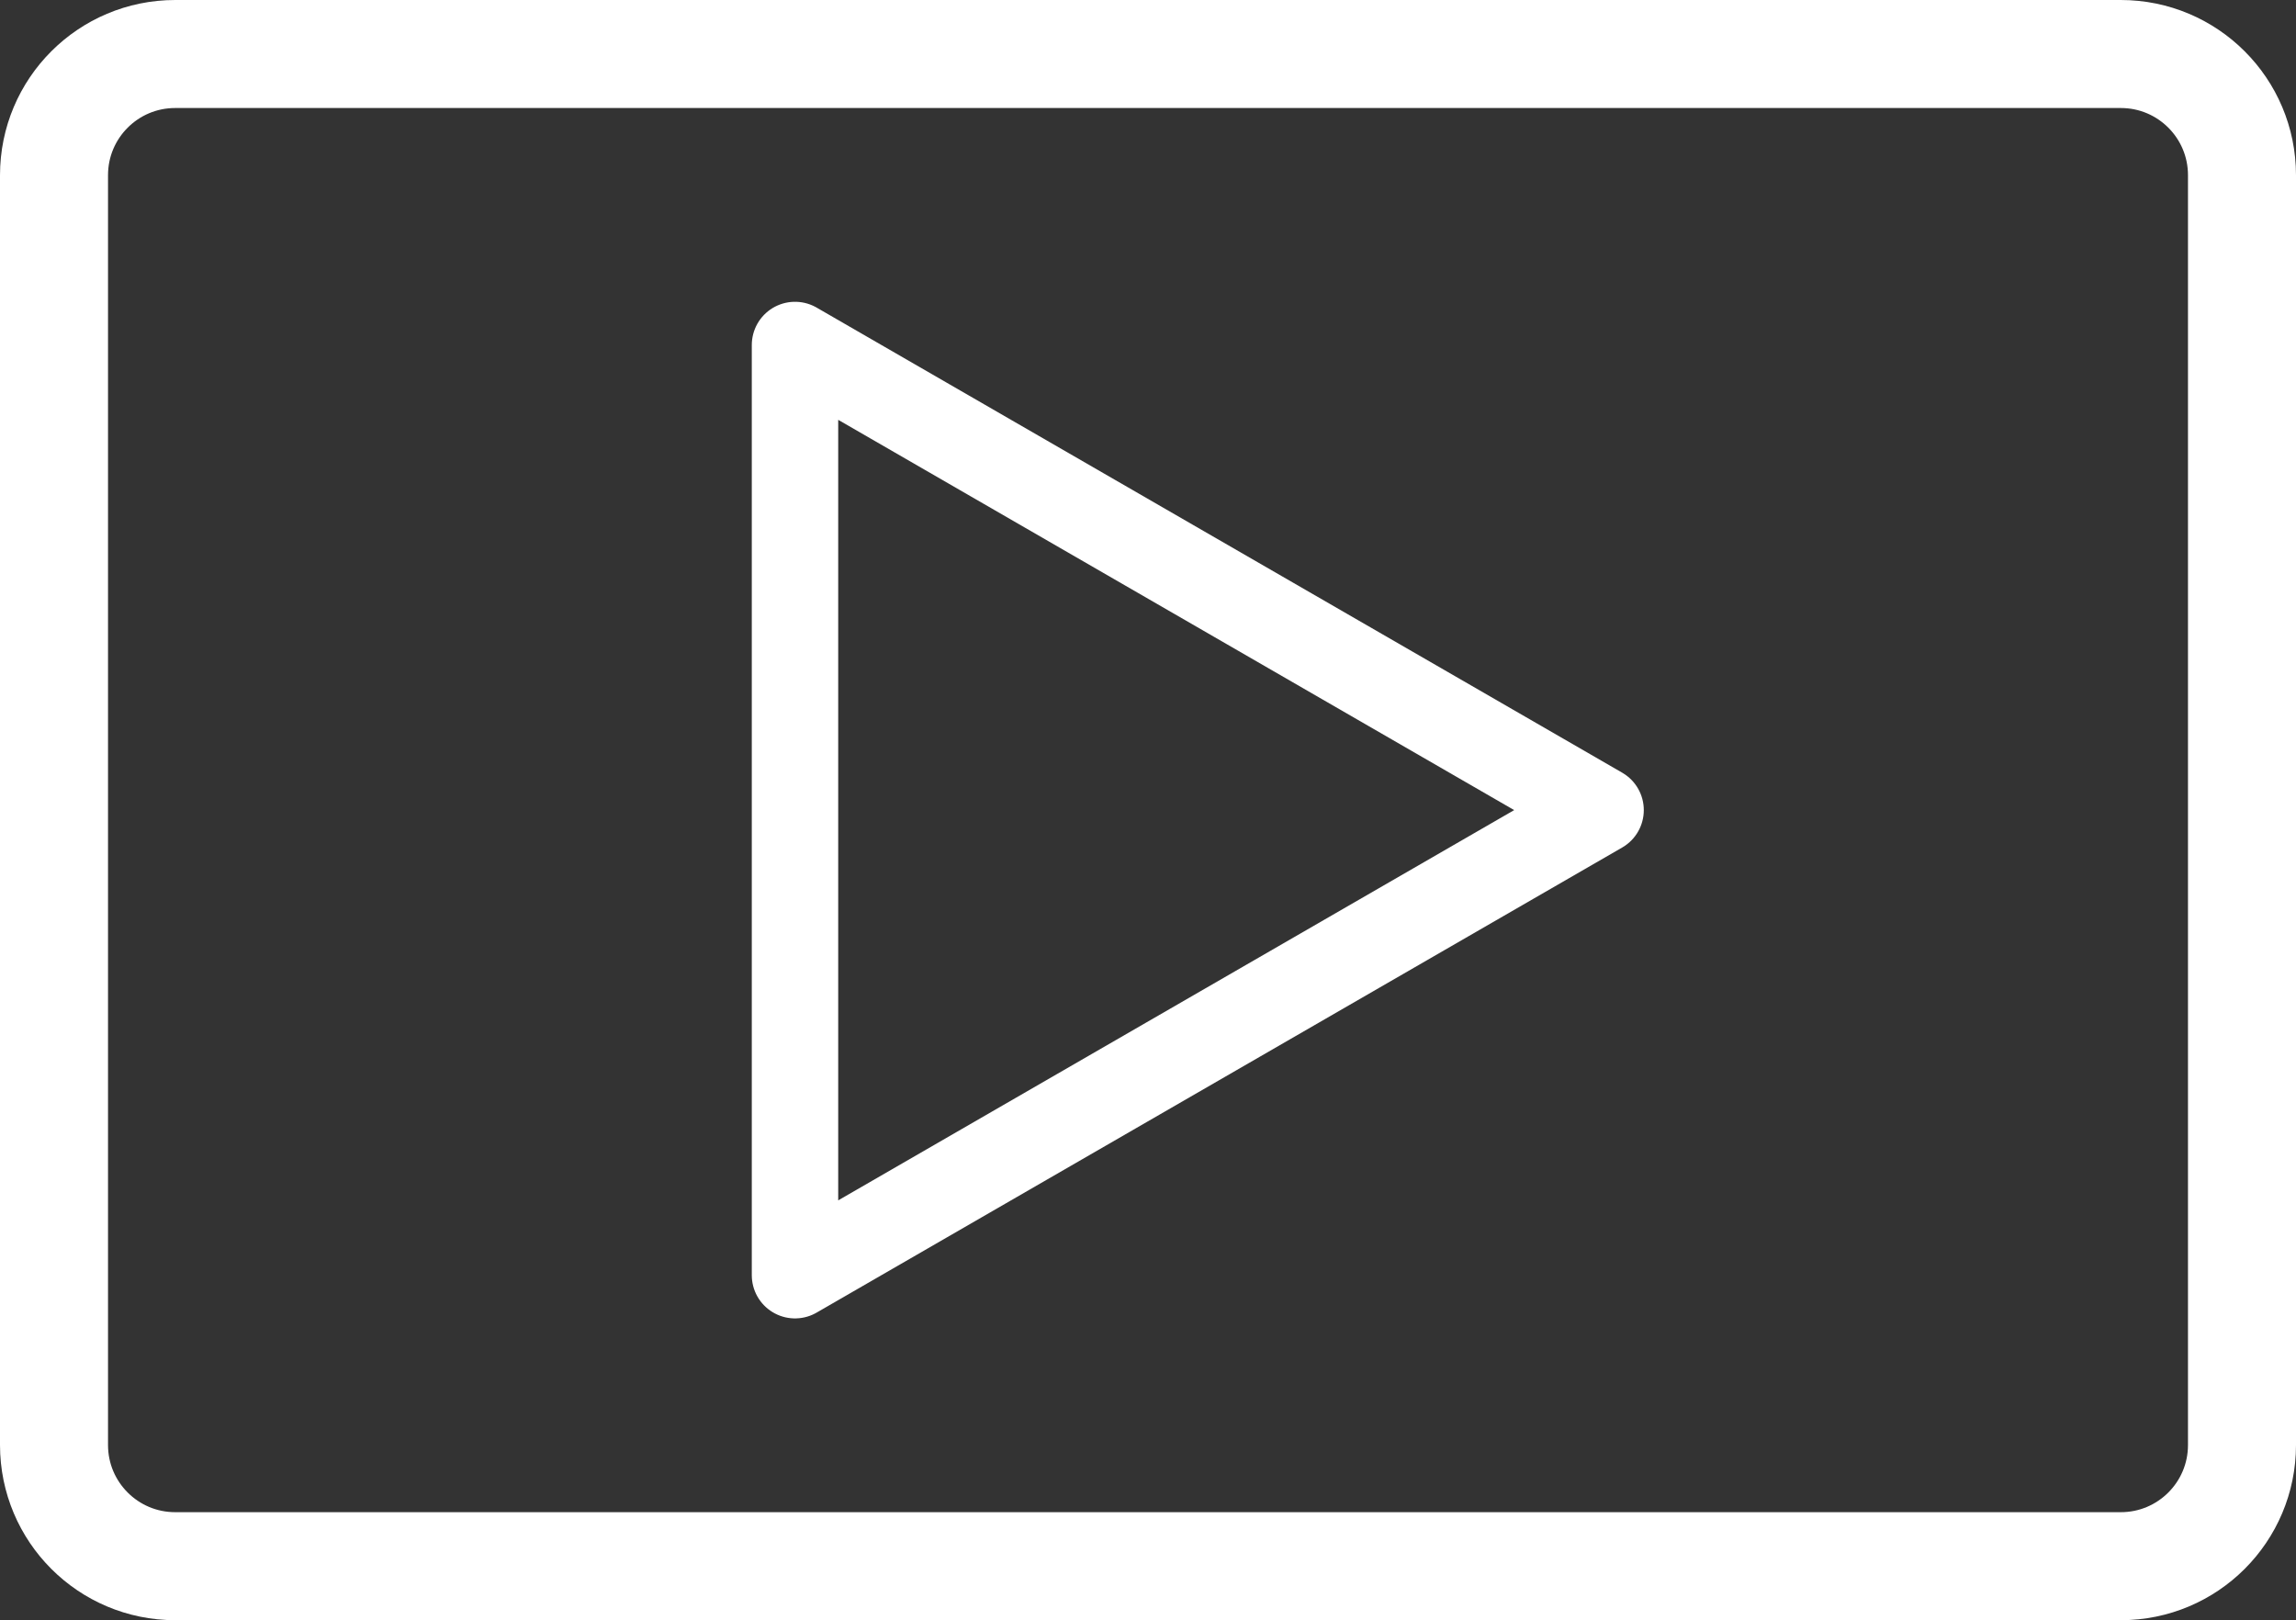 <svg xmlns="http://www.w3.org/2000/svg" xmlns:xlink="http://www.w3.org/1999/xlink" id="Layer_1" x="0px" y="0px" viewBox="0 0 106.28 75" style="enable-background:new 0 0 106.28 75;" xml:space="preserve">
<rect x="0" y="0" width="106.28" height="75" fill="#333333" stroke="none"/>
<style type="text/css">
	.st0{fill:none;stroke:#FFFFFF;stroke-width:5;stroke-linecap:round;stroke-linejoin:round;stroke-miterlimit:10;}
	.st1{fill:none;stroke:#FFFFFF;stroke-width:4;stroke-linecap:round;stroke-linejoin:round;stroke-miterlimit:10;}
</style>
<g>
	<path class="st0" d="M98.17,72.5H8.11c-3.1,0-5.61-2.51-5.61-5.61V8.11c0-3.1,2.51-5.61,5.61-5.61h90.06c3.1,0,5.61,2.51,5.61,5.61   v58.78C103.78,69.99,101.27,72.5,98.17,72.5z"></path>
	<polygon class="st1" points="36.8,15.97 74.09,37.5 36.8,59.03  "></polygon>
</g>
</svg>